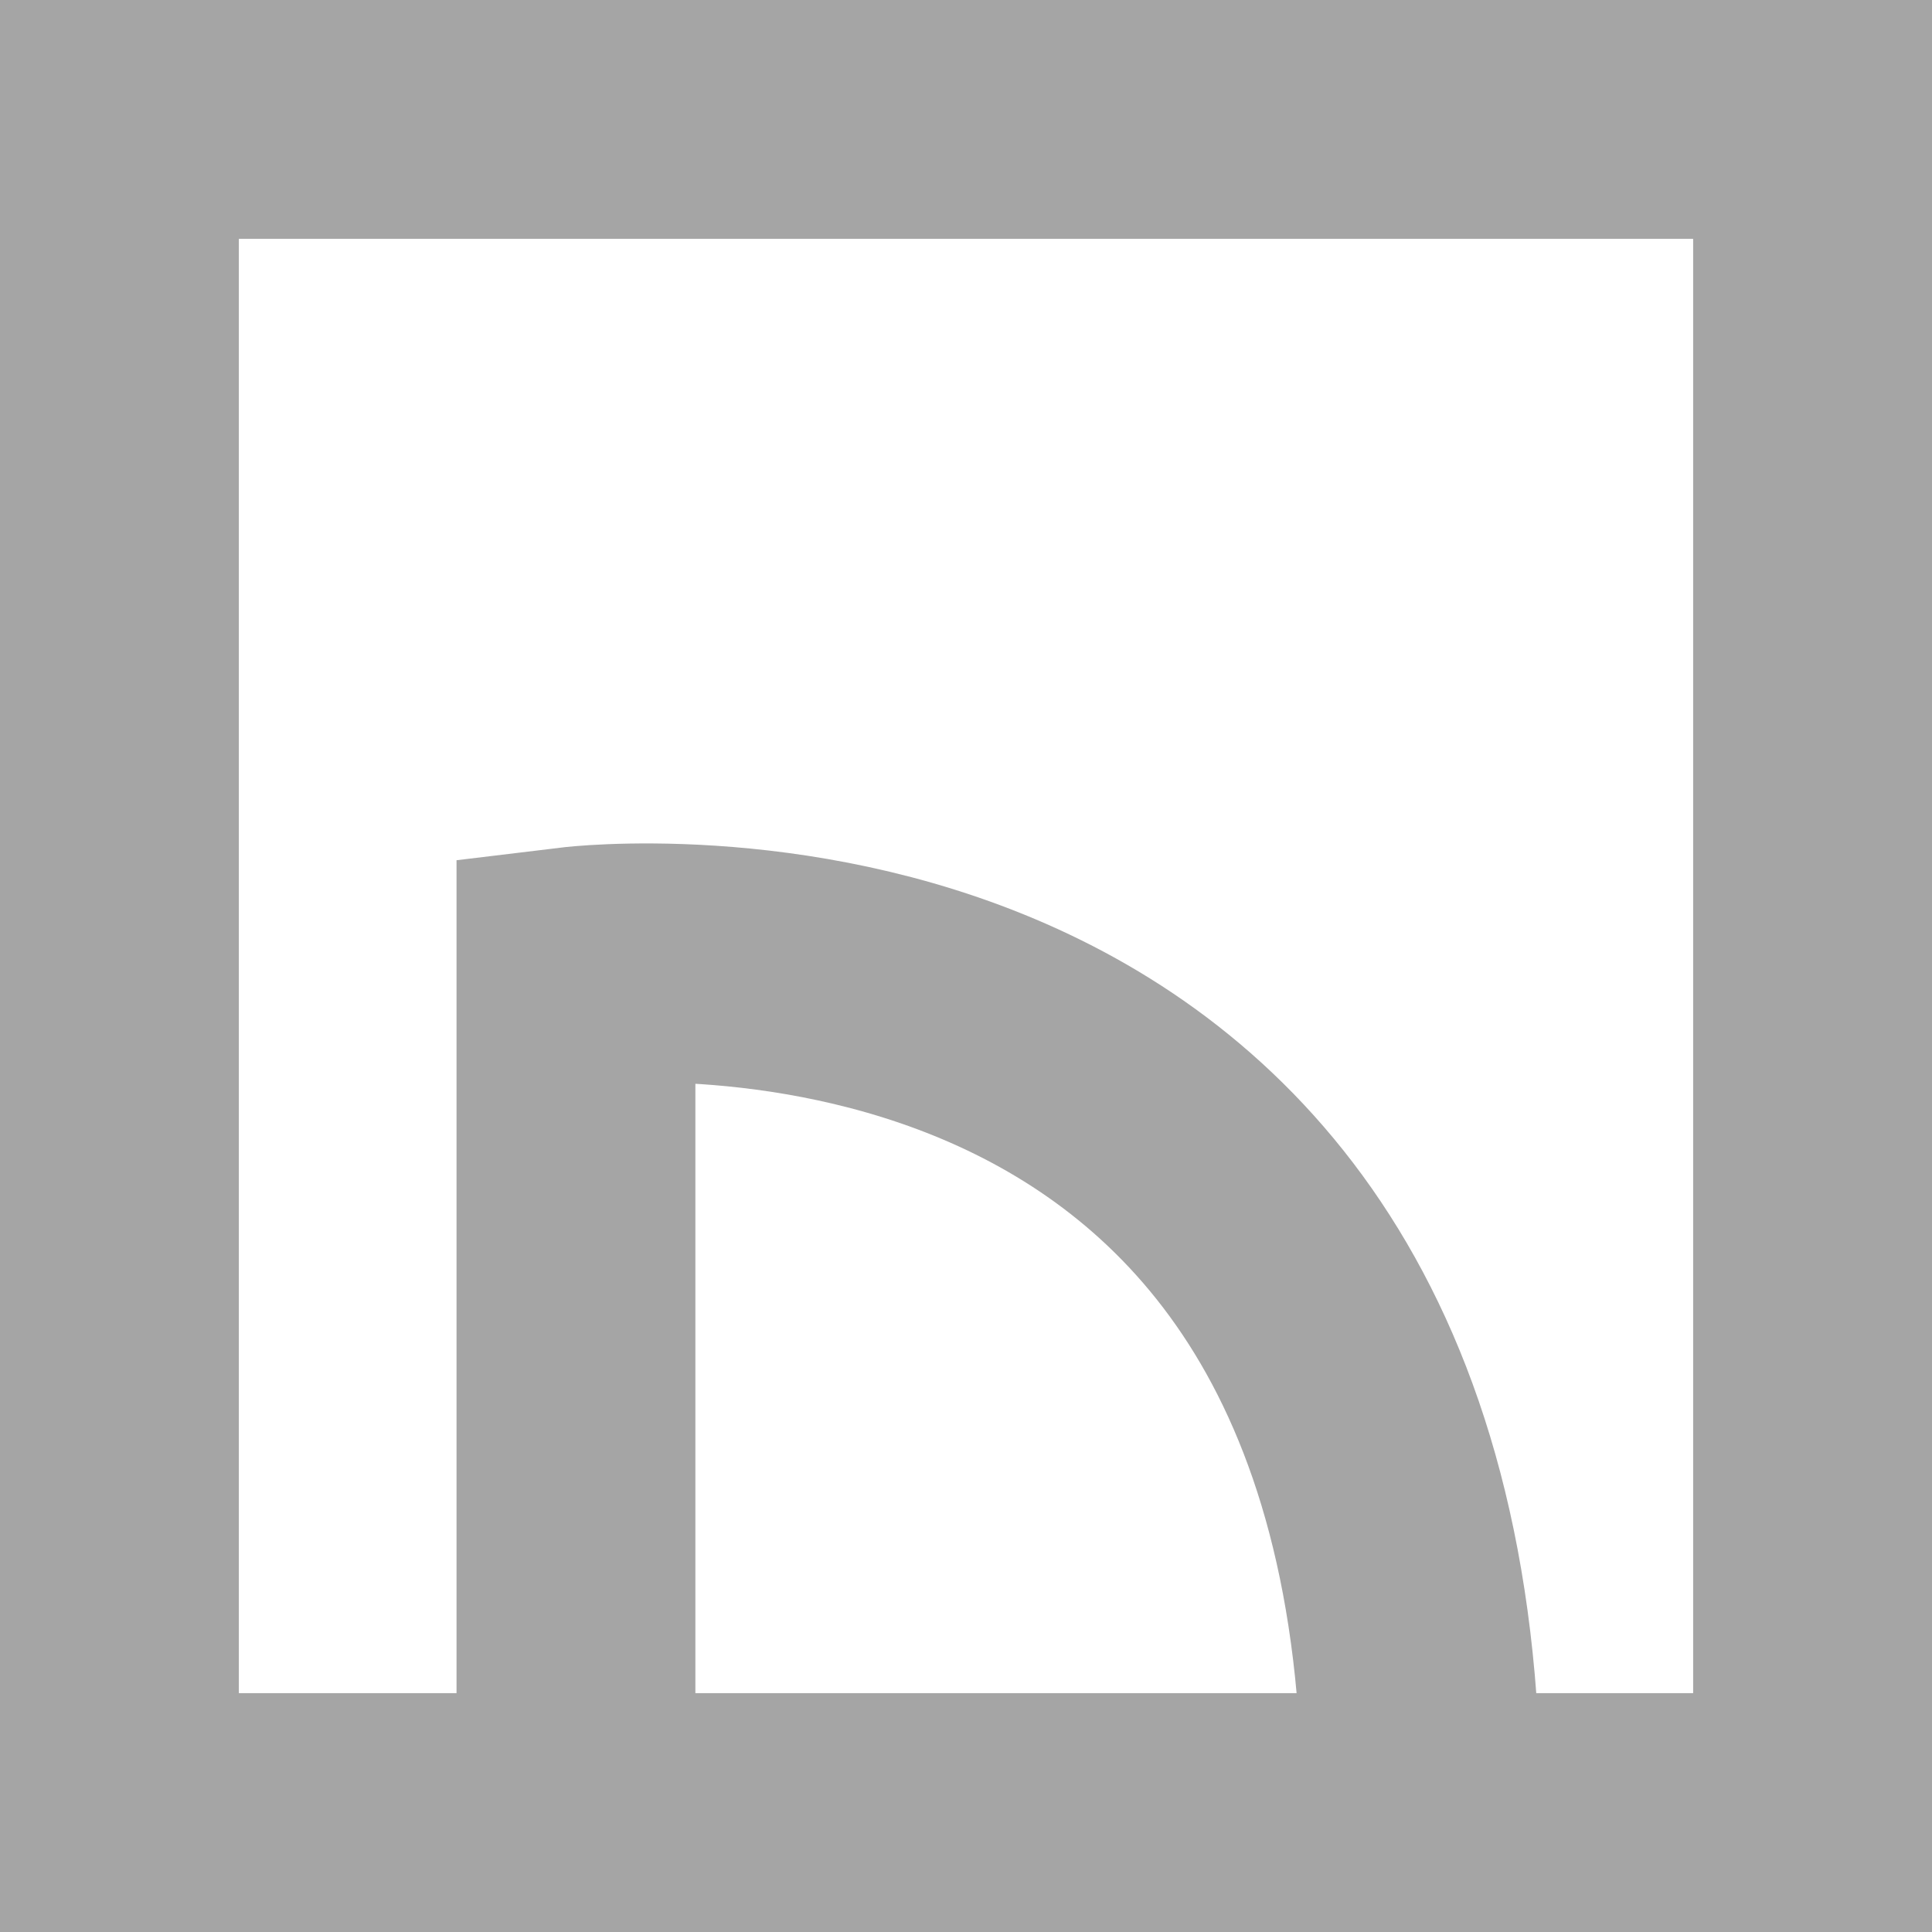 <svg id="Layer_1" data-name="Layer 1" xmlns="http://www.w3.org/2000/svg" viewBox="0 0 121.33 121.33"><defs><style>.cls-1{fill:none;stroke:#a5a5a5;stroke-miterlimit:10;stroke-width:15px;}</style></defs><title>apprt-icon</title><polygon class="cls-1" points="113.83 113.83 32.83 113.83 7.5 113.83 7.5 7.5 113.83 7.5 113.83 113.83"/><path class="cls-1" d="M188.39,206.61c0-59.5-53.08-53.08-53.08-53.08v53.08" transform="translate(-99.14 -92.86)"/></svg>
